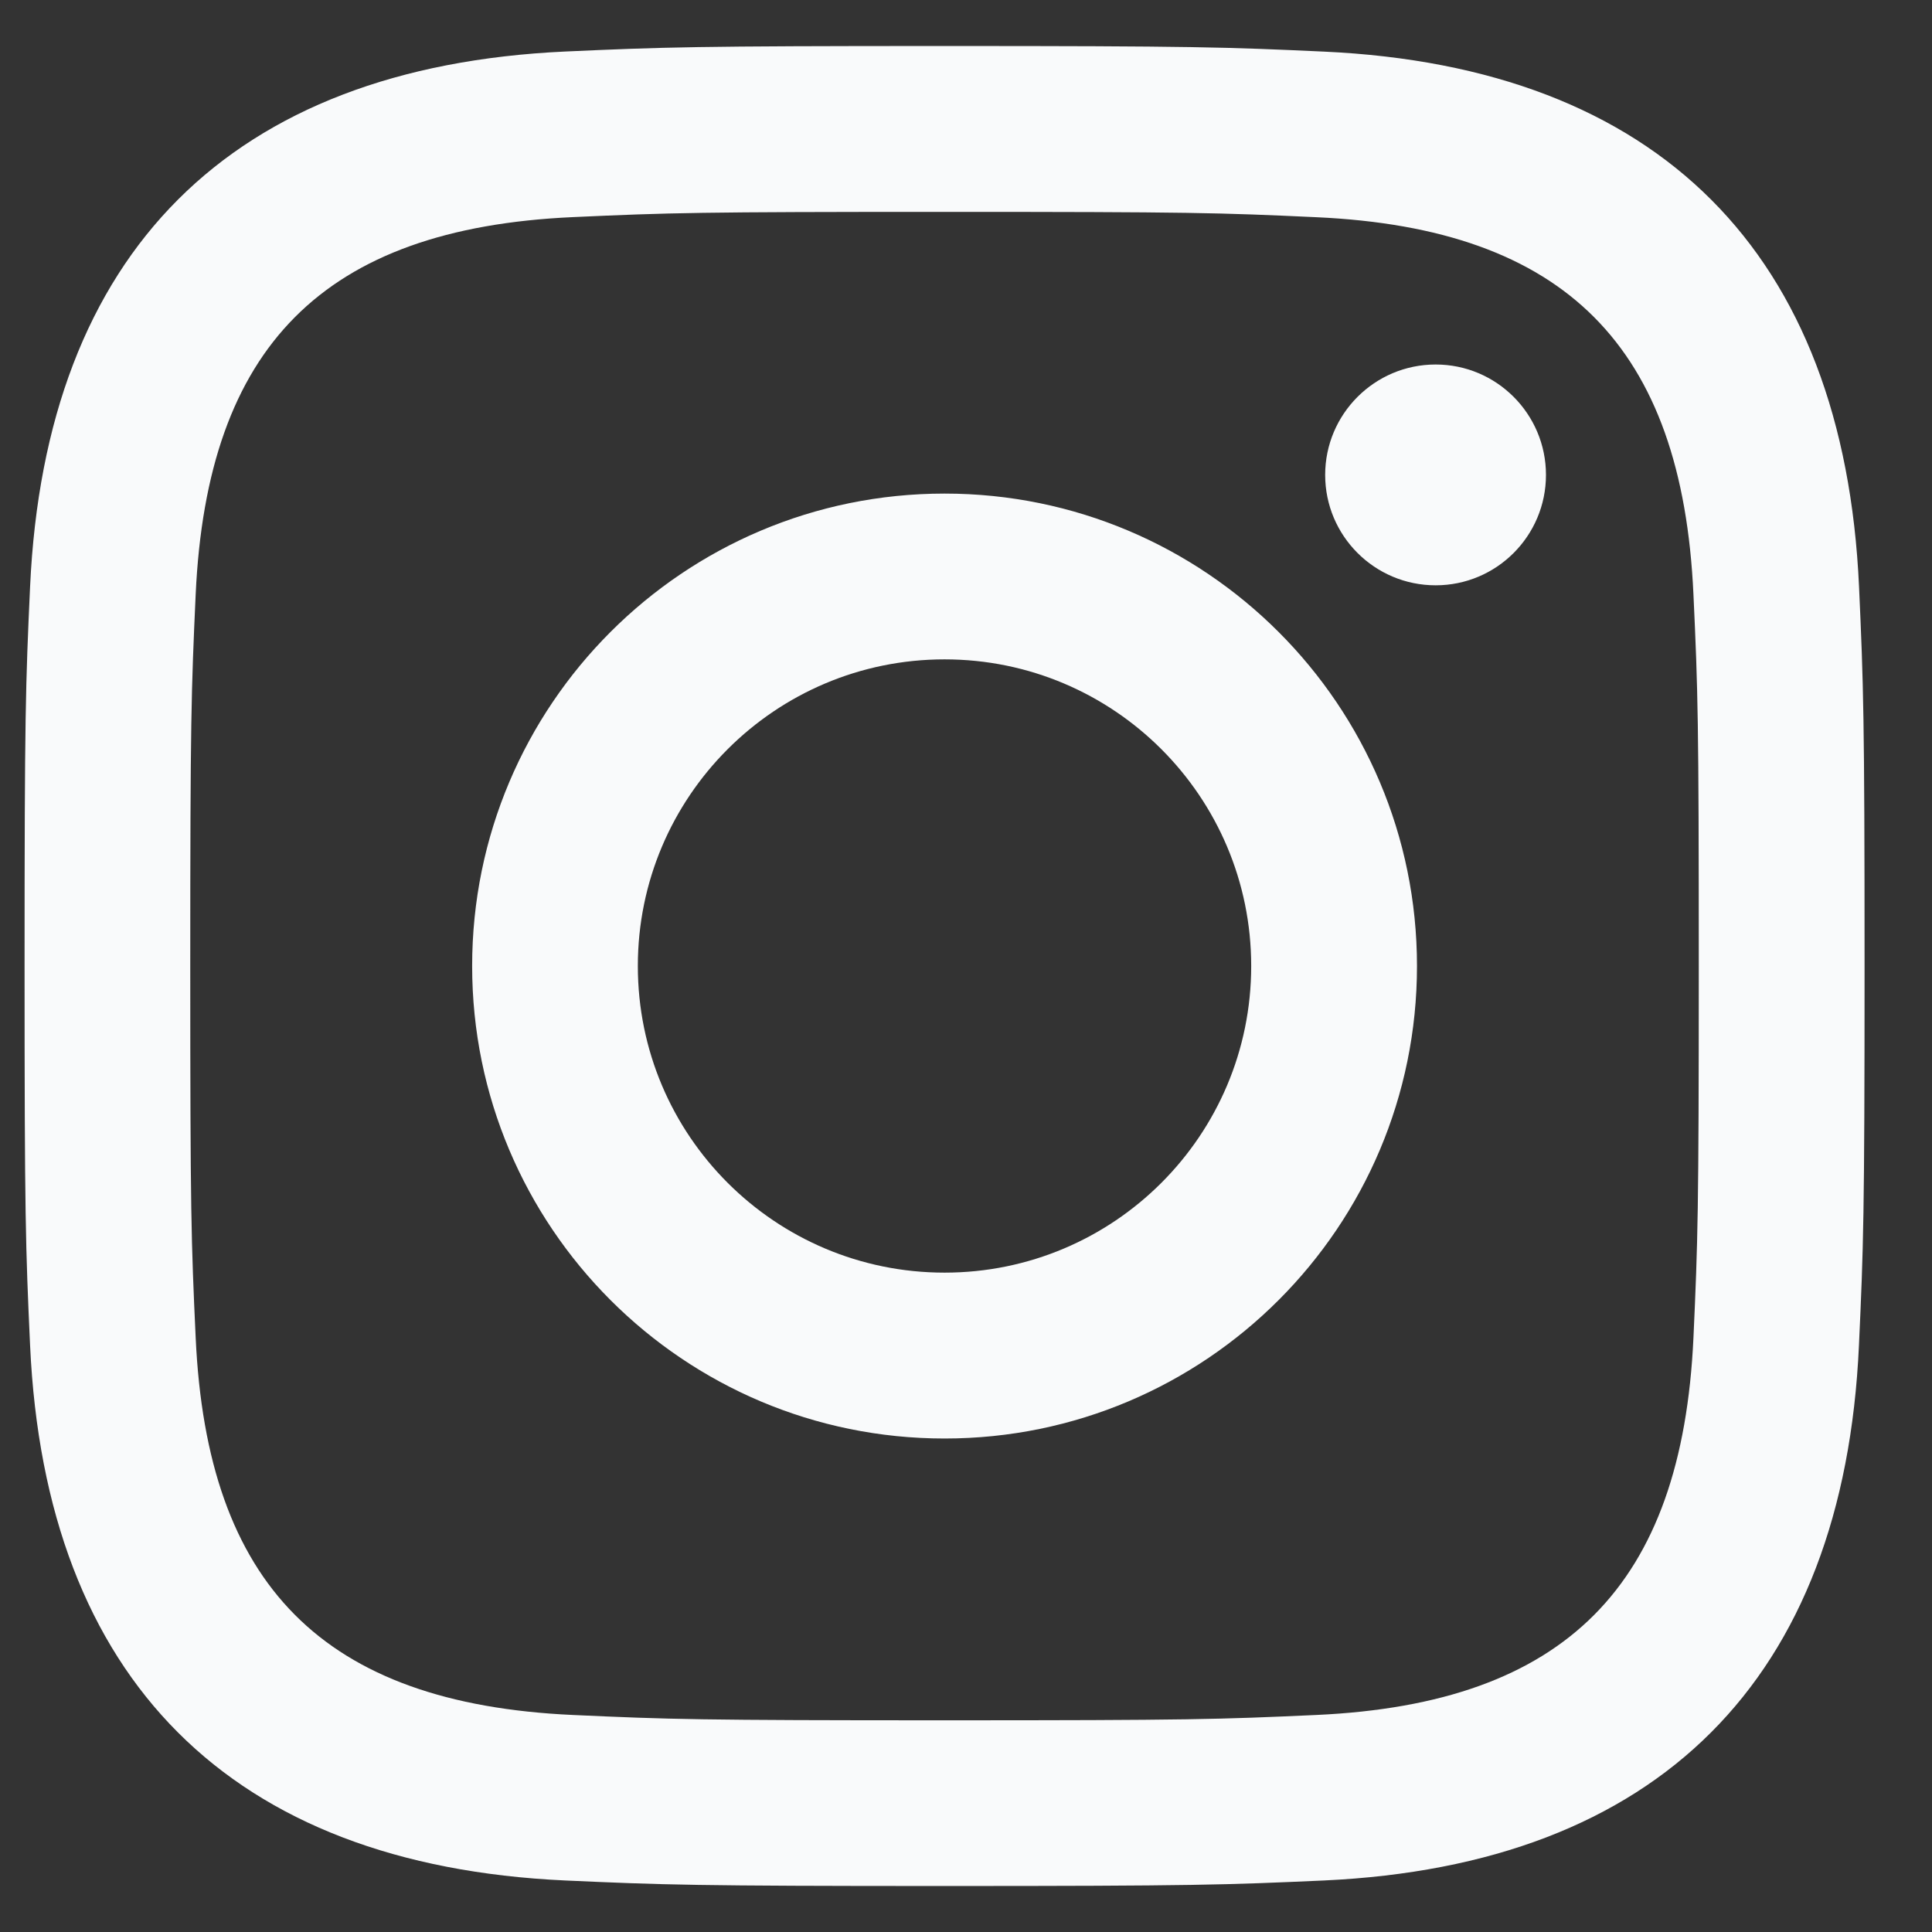 <svg width="21" height="21" viewBox="0 0 21 21" fill="none" xmlns="http://www.w3.org/2000/svg">
<rect x="0" y="0" width="21" height="21" fill="#333333" stroke="none"/>
<g clip-path="url(#clip0_2253_2374)">
<g clip-path="url(#clip1_2253_2374)">
<g clip-path="url(#clip2_2253_2374)">
<path fill-rule="evenodd" clip-rule="evenodd" d="M10.267 2.303C12.937 2.303 13.253 2.312 14.308 2.361C17.018 2.484 18.284 3.77 18.407 6.46C18.456 7.514 18.465 7.831 18.465 10.501C18.465 13.172 18.455 13.488 18.407 14.542C18.283 17.229 17.021 18.517 14.308 18.641C13.253 18.689 12.938 18.699 10.267 18.699C7.597 18.699 7.28 18.689 6.226 18.641C3.509 18.517 2.25 17.225 2.127 14.541C2.078 13.487 2.068 13.171 2.068 10.5C2.068 7.83 2.079 7.514 2.127 6.459C2.251 3.77 3.513 2.483 6.226 2.36C7.281 2.312 7.597 2.303 10.267 2.303ZM10.267 0.5C7.551 0.5 7.211 0.512 6.144 0.56C2.512 0.727 0.494 2.742 0.327 6.377C0.278 7.444 0.267 7.784 0.267 10.5C0.267 13.216 0.278 13.557 0.327 14.623C0.493 18.255 2.508 20.273 6.143 20.44C7.211 20.488 7.551 20.5 10.267 20.5C12.982 20.5 13.323 20.488 14.39 20.44C18.018 20.273 20.042 18.258 20.206 14.623C20.255 13.557 20.267 13.216 20.267 10.5C20.267 7.784 20.255 7.444 20.207 6.378C20.043 2.749 18.026 0.728 14.391 0.561C13.323 0.512 12.982 0.5 10.267 0.5ZM10.267 5.365C7.431 5.365 5.132 7.664 5.132 10.5C5.132 13.336 7.431 15.636 10.267 15.636C13.102 15.636 15.402 13.337 15.402 10.5C15.402 7.664 13.102 5.365 10.267 5.365ZM10.267 13.833C8.426 13.833 6.933 12.342 6.933 10.5C6.933 8.659 8.426 7.167 10.267 7.167C12.107 7.167 13.6 8.659 13.6 10.5C13.6 12.342 12.107 13.833 10.267 13.833ZM15.605 3.962C14.942 3.962 14.404 4.5 14.404 5.162C14.404 5.825 14.942 6.362 15.605 6.362C16.267 6.362 16.804 5.825 16.804 5.162C16.804 4.5 16.267 3.962 15.605 3.962Z" fill="#F9FAFB"/>
</g>
</g>
</g>
<defs>
<clipPath id="clip0_2253_2374">
<rect width="20" height="20" fill="white" transform="translate(0.267 0.5)"/>
</clipPath>
<clipPath id="clip1_2253_2374">
<rect width="20" height="20" fill="white" transform="translate(0.267 0.5)"/>
</clipPath>
<clipPath id="clip2_2253_2374">
<rect width="20" height="20" fill="white" transform="translate(0.267 0.5)"/>
</clipPath>
</defs>
</svg>
